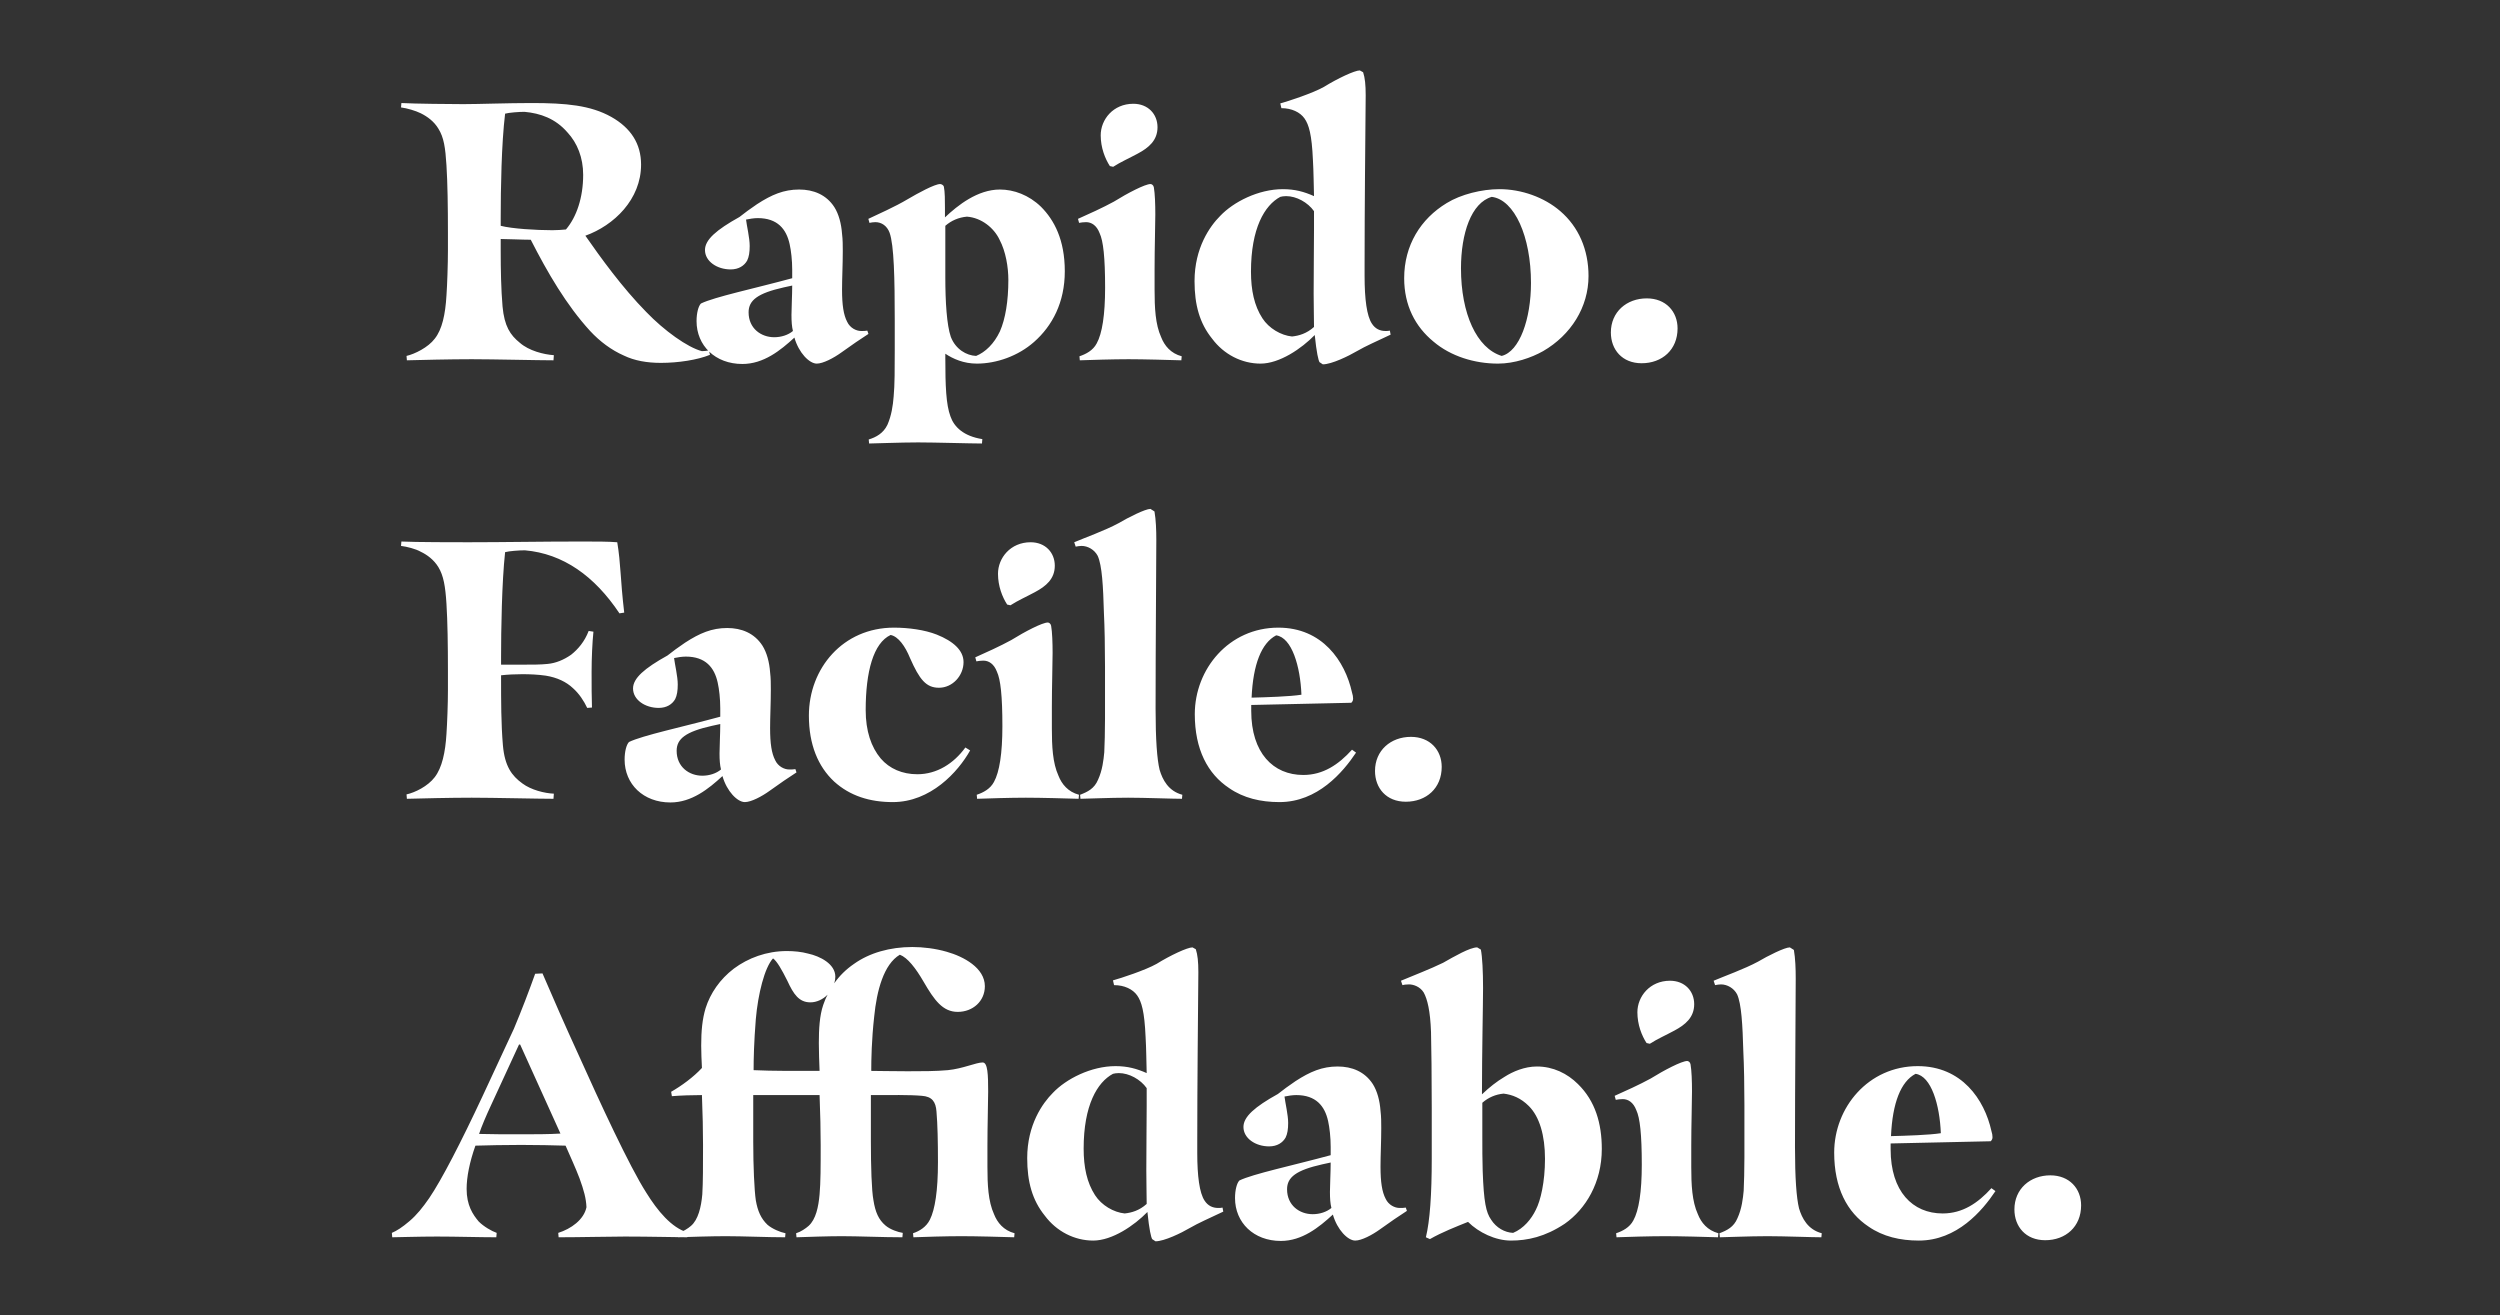<svg width="382" height="201" viewBox="0 0 382 201" fill="none" xmlns="http://www.w3.org/2000/svg">
<rect x="0" y="0" width="382" height="201" fill="#333333" stroke="none"/>
<path d="M62.116 54.384L62.172 55.056C64.244 55 68.78 54.888 72.084 54.888C75.332 54.888 82.164 55.056 84.572 55.056L84.628 54.272C83.06 54.16 80.82 53.6 79.42 52.368C77.964 51.192 77.068 49.848 76.788 46.824C76.564 44.192 76.508 41.224 76.508 38.368V36.52C77.684 36.52 79.7 36.632 81.1 36.632C83.676 41.672 86.532 46.6 90.172 50.576C91.684 52.2 93.42 53.488 95.324 54.328C96.948 55.112 98.852 55.448 100.98 55.448C103.612 55.448 106.58 55 108.484 54.216L108.316 53.544C108.036 53.6 107.588 53.656 107.252 53.656C105.068 53.096 101.484 50.52 98.74 47.664C95.1 43.968 91.74 39.32 89.444 36.016C93.812 34.448 97.956 30.472 97.956 25.152C97.956 21.96 96.388 19.552 93.42 17.872C90.228 16.08 86.476 15.744 81.212 15.744C77.628 15.744 73.148 15.912 70.796 15.912C69.004 15.912 63.348 15.856 61.332 15.744L61.276 16.416C62.172 16.528 63.516 16.92 64.3 17.312C65.308 17.816 66.316 18.544 66.988 19.664C67.828 21.008 68.052 22.576 68.22 25.264C68.388 27.952 68.444 31.536 68.444 35.624V38.256C68.444 40.328 68.332 43.576 68.22 45.144C68.052 48.056 67.548 50.352 66.428 51.752C65.42 53.096 63.348 54.104 62.116 54.384ZM76.508 34.504V33.272C76.508 28.904 76.62 21.96 77.18 17.368C77.796 17.2 79.308 17.088 80.148 17.088C82.556 17.312 84.852 18.096 86.7 20.224C88.212 21.848 89.108 24.088 89.108 26.72C89.108 30.192 88.1 33.16 86.476 35.064C85.86 35.12 85.132 35.176 84.404 35.176C81.94 35.176 78.244 34.952 76.508 34.504ZM113.433 55.616C116.681 55.616 119.257 53.544 121.385 51.584C122.057 53.936 123.681 55.56 124.801 55.56C125.753 55.56 127.377 54.72 128.609 53.824C130.009 52.816 131.633 51.696 132.697 51.024L132.529 50.52C132.249 50.576 131.969 50.576 131.577 50.576C130.849 50.576 129.897 50.128 129.449 49.176C128.889 48.112 128.665 46.6 128.665 44.248C128.665 42.568 128.777 40.384 128.777 38.368C128.777 37.528 128.777 36.632 128.665 35.736C128.553 34.168 128.161 32.712 127.489 31.648C126.257 29.744 124.297 28.96 122.113 28.96C119.761 28.96 117.913 29.744 115.673 31.2C114.665 31.872 113.769 32.544 112.985 33.16C109.457 35.12 107.721 36.632 107.721 38.2C107.721 39.936 109.569 41.168 111.641 41.168C112.873 41.168 113.713 40.608 114.161 39.824C114.441 39.264 114.553 38.536 114.553 37.584C114.553 36.352 114.105 34.504 113.993 33.552C114.497 33.44 115.225 33.328 115.785 33.328C118.809 33.328 120.153 35.008 120.657 37.304C120.881 38.312 121.049 39.768 121.049 41.224V42.512C115.281 44.08 109.177 45.368 107.105 46.376C106.713 46.768 106.433 47.832 106.433 49.064C106.433 52.816 109.289 55.616 113.433 55.616ZM118.305 51.528C116.289 51.528 114.385 50.184 114.385 47.72C114.385 45.872 115.785 44.808 119.761 43.912L121.049 43.632C121.049 45.088 120.937 47.048 120.937 48.112C120.937 49.12 120.993 49.904 121.161 50.576C120.433 51.192 119.369 51.528 118.305 51.528ZM132.741 67.152L132.797 67.768C133.469 67.768 137.557 67.6 140.301 67.6C142.821 67.6 148.365 67.768 150.045 67.768L150.101 67.096C147.245 66.648 145.789 65.248 145.229 63.624C144.557 61.832 144.445 58.976 144.445 54.664V54.048C145.621 54.832 147.245 55.56 149.261 55.56C152.285 55.56 155.589 54.384 157.997 52.256C160.797 49.792 162.701 46.208 162.701 41.448C162.701 36.632 161.077 33.608 159.061 31.592C157.213 29.8 154.917 28.96 152.789 28.96C149.373 28.96 146.349 31.368 144.389 33.216V31.816C144.389 30.696 144.389 29.296 144.221 28.512C144.165 28.288 143.829 28.12 143.661 28.12C142.821 28.12 140.245 29.52 138.733 30.416C136.661 31.648 134.197 32.712 132.685 33.44L132.853 34.056C133.077 34 133.469 33.944 133.749 33.944C134.701 33.944 135.541 34.504 135.933 35.568C136.605 37.472 136.717 42.512 136.717 49.008V53.488C136.717 56.288 136.717 58.864 136.549 60.6C136.437 62 136.213 63.512 135.597 64.912C134.981 66.2 133.861 66.816 132.741 67.152ZM144.445 42.344V34.504C145.341 33.72 146.461 33.216 147.749 33.104C149.989 33.272 151.893 34.84 152.733 36.632C153.685 38.424 154.077 40.832 154.077 42.792C154.077 45.984 153.629 48.728 152.789 50.632C151.893 52.536 150.549 53.824 149.149 54.384C147.693 54.328 146.013 53.376 145.285 51.472C144.669 49.68 144.445 46.152 144.445 42.344ZM169.588 25.376L170.092 25.488C171.212 24.76 172.5 24.2 173.844 23.472C175.524 22.576 176.868 21.456 176.868 19.44C176.868 17.424 175.412 15.856 173.172 15.856C170.092 15.856 168.188 18.264 168.188 20.672C168.188 22.576 168.86 24.256 169.588 25.376ZM164.94 54.44L164.996 55.056C166.508 55 170.092 54.888 172.444 54.888C174.74 54.888 178.66 55 180.508 55.056L180.564 54.44C178.884 53.992 177.932 52.816 177.428 51.528C176.532 49.568 176.42 46.992 176.42 44.304V41.056C176.42 37.976 176.532 34.336 176.532 32.768C176.532 31.2 176.476 29.576 176.308 28.624C176.252 28.288 175.972 28.12 175.804 28.12C174.964 28.12 172.276 29.52 170.204 30.808C168.58 31.704 166.228 32.768 164.716 33.44L164.884 34.056C165.164 34 165.556 33.944 165.948 33.944C166.788 33.944 167.572 34.448 168.02 35.624C168.58 36.8 168.86 39.32 168.86 43.968C168.86 48.112 168.412 50.968 167.572 52.48C167.012 53.544 165.948 54.104 164.94 54.44ZM201.621 55.336L202.125 55.672C203.469 55.672 206.101 54.384 207.333 53.656C208.789 52.816 210.133 52.256 212.485 51.136L212.373 50.52C212.149 50.576 211.925 50.576 211.701 50.576C210.861 50.576 210.133 50.24 209.629 49.456C208.845 48.28 208.509 45.704 208.509 42.176V40.384C208.509 31.76 208.621 21.288 208.677 14.568C208.677 12.944 208.565 11.88 208.285 11.04L207.781 10.76C206.997 10.76 204.365 11.992 202.293 13.28C200.613 14.232 196.861 15.464 195.629 15.8L195.797 16.528C197.365 16.528 198.653 17.144 199.325 18.096C199.997 19.048 200.445 20.56 200.613 24.424C200.725 26.272 200.725 28.176 200.781 29.968C199.269 29.296 197.869 28.904 196.021 28.904C192.269 28.904 188.461 30.864 186.445 32.992C184.877 34.56 182.525 37.864 182.525 42.96C182.525 46.6 183.309 49.4 185.213 51.752C187.005 54.16 189.749 55.56 192.605 55.56C195.517 55.56 198.877 53.264 200.893 51.192C201.173 53.936 201.453 55.056 201.621 55.336ZM200.781 32.264V34.952C200.781 37.584 200.725 40.832 200.725 44.864C200.725 46.88 200.781 48.616 200.781 49.96C199.661 50.968 198.485 51.304 197.421 51.416C195.741 51.248 193.893 50.184 192.885 48.616C191.653 46.712 191.149 44.36 191.149 41.504C191.149 34.896 193.221 31.368 195.629 30.08C195.797 30.024 196.189 29.968 196.525 29.968C198.093 29.968 199.829 30.92 200.781 32.264ZM214.558 42.512C214.558 46.656 216.238 49.904 219.038 52.2C221.67 54.44 225.31 55.56 228.894 55.56C231.414 55.56 233.99 54.664 235.782 53.656C240.038 51.192 242.726 46.936 242.726 42.176C242.726 38.144 241.214 34.672 238.414 32.264C235.95 30.136 232.478 28.904 229.118 28.904C226.43 28.904 223.238 29.688 221.054 31.032C217.078 33.44 214.558 37.472 214.558 42.512ZM233.934 43.24C233.934 48.728 232.198 53.712 229.454 54.384C225.646 53.208 223.238 47.944 223.238 41C223.238 35.68 224.806 30.976 227.942 30.08C231.414 30.528 233.934 36.128 233.934 43.24ZM250.844 55.504C253.98 55.504 256.332 53.432 256.332 50.184C256.332 47.608 254.54 45.592 251.628 45.592C248.548 45.592 246.14 47.664 246.14 50.8C246.14 53.432 247.876 55.504 250.844 55.504ZM62.116 121.384L62.172 122.056C64.244 122 68.78 121.888 72.084 121.888C75.332 121.888 82.164 122.056 84.572 122.056L84.628 121.272C83.228 121.216 81.156 120.712 79.812 119.704C78.188 118.528 77.124 117.072 76.844 113.88C76.564 110.632 76.564 106.992 76.564 103.632V103.184C77.572 103.072 78.692 103.016 79.812 103.016C80.988 103.016 82.22 103.072 83.396 103.24C85.132 103.52 86.532 104.192 87.54 105.144C88.492 105.984 89.22 107.104 89.724 108.168L90.452 108.112C90.396 106.656 90.396 104.696 90.396 102.624C90.396 100.608 90.508 98.144 90.676 96.52L89.948 96.408C89.332 98.032 88.324 99.208 87.26 100.048C86.14 100.832 84.908 101.336 83.676 101.448C82.668 101.56 81.324 101.56 79.924 101.56H76.564V100.328C76.564 96.408 76.676 88.96 77.18 84.368C77.796 84.2 79.308 84.088 80.204 84.088C86.028 84.592 90.844 88.008 94.652 93.72L95.38 93.608C94.764 88.4 94.876 86.216 94.316 82.856C92.916 82.744 91.18 82.744 88.828 82.744C82.612 82.744 76.956 82.856 71.58 82.856C70.068 82.856 63.348 82.856 61.332 82.744L61.276 83.416C62.172 83.528 63.516 83.864 64.3 84.312C65.252 84.76 66.316 85.544 66.988 86.664C67.772 87.952 68.052 89.576 68.22 92.264C68.388 94.952 68.444 98.536 68.444 102.624V105.48C68.444 107.552 68.332 110.464 68.22 112.144C68.052 114.944 67.548 117.296 66.428 118.752C65.364 120.152 63.404 121.104 62.116 121.384ZM102.44 122.616C105.688 122.616 108.264 120.544 110.392 118.584C111.064 120.936 112.688 122.56 113.808 122.56C114.76 122.56 116.384 121.72 117.616 120.824C119.016 119.816 120.64 118.696 121.704 118.024L121.536 117.52C121.256 117.576 120.976 117.576 120.584 117.576C119.856 117.576 118.904 117.128 118.456 116.176C117.896 115.112 117.672 113.6 117.672 111.248C117.672 109.568 117.784 107.384 117.784 105.368C117.784 104.528 117.784 103.632 117.672 102.736C117.56 101.168 117.168 99.712 116.496 98.648C115.264 96.744 113.304 95.96 111.12 95.96C108.768 95.96 106.92 96.744 104.68 98.2C103.672 98.872 102.776 99.544 101.992 100.16C98.464 102.12 96.728 103.632 96.728 105.2C96.728 106.936 98.576 108.168 100.648 108.168C101.88 108.168 102.72 107.608 103.168 106.824C103.448 106.264 103.56 105.536 103.56 104.584C103.56 103.352 103.112 101.504 103 100.552C103.504 100.44 104.232 100.328 104.792 100.328C107.816 100.328 109.16 102.008 109.664 104.304C109.888 105.312 110.056 106.768 110.056 108.224V109.512C104.288 111.08 98.184 112.368 96.112 113.376C95.72 113.768 95.44 114.832 95.44 116.064C95.44 119.816 98.296 122.616 102.44 122.616ZM107.312 118.528C105.296 118.528 103.392 117.184 103.392 114.72C103.392 112.872 104.792 111.808 108.768 110.912L110.056 110.632C110.056 112.088 109.944 114.048 109.944 115.112C109.944 116.12 110 116.904 110.168 117.576C109.44 118.192 108.376 118.528 107.312 118.528ZM148.237 114.664L147.509 114.216C145.717 116.68 143.141 118.304 140.173 118.304C137.877 118.304 135.917 117.464 134.573 115.896C133.117 114.16 132.277 111.696 132.277 108.504C132.277 102.624 133.453 98.256 136.085 97.024C137.261 97.248 138.325 98.76 139.053 100.552C140.509 103.856 141.517 105.088 143.477 105.088C145.549 105.088 147.229 103.24 147.229 101.168C147.229 99.376 145.661 97.976 143.141 96.968C141.293 96.24 138.829 95.904 136.589 95.904C128.805 95.904 123.597 102.12 123.597 109.344C123.597 113.768 124.997 117.128 127.461 119.424C129.869 121.608 132.893 122.56 136.421 122.56C142.189 122.56 146.389 117.968 148.237 114.664ZM153.893 92.376L154.397 92.488C155.517 91.76 156.805 91.2 158.149 90.472C159.829 89.576 161.173 88.456 161.173 86.44C161.173 84.424 159.717 82.856 157.477 82.856C154.397 82.856 152.493 85.264 152.493 87.672C152.493 89.576 153.165 91.256 153.893 92.376ZM149.245 121.44L149.301 122.056C150.813 122 154.397 121.888 156.749 121.888C159.045 121.888 162.965 122 164.813 122.056L164.869 121.44C163.189 120.992 162.237 119.816 161.733 118.528C160.837 116.568 160.725 113.992 160.725 111.304V108.056C160.725 104.976 160.837 101.336 160.837 99.768C160.837 98.2 160.781 96.576 160.613 95.624C160.557 95.288 160.277 95.12 160.109 95.12C159.269 95.12 156.581 96.52 154.509 97.808C152.885 98.704 150.533 99.768 149.021 100.44L149.189 101.056C149.469 101 149.861 100.944 150.253 100.944C151.093 100.944 151.877 101.448 152.325 102.624C152.885 103.8 153.165 106.32 153.165 110.968C153.165 115.112 152.717 117.968 151.877 119.48C151.317 120.544 150.253 121.104 149.245 121.44ZM165.037 121.44L165.093 122.056C165.765 122.056 169.629 121.888 172.373 121.888C174.893 121.888 179.149 122.056 180.605 122.056L180.661 121.44C178.533 120.88 177.637 119.144 177.189 117.632C176.797 116.008 176.573 113.04 176.573 108.28C176.573 98.424 176.685 86.048 176.685 82.52C176.685 81.008 176.629 79.44 176.405 78.152L175.789 77.76C175.005 77.76 172.429 79.048 170.917 79.944C168.845 81.064 165.709 82.184 164.141 82.856L164.365 83.528C164.645 83.472 164.981 83.416 165.261 83.416C166.213 83.416 167.221 83.976 167.725 84.928C168.397 86.384 168.565 89.632 168.677 93.608C168.789 95.848 168.845 98.928 168.845 101.84V109.848C168.845 111.864 168.789 113.656 168.733 114.944C168.621 116.12 168.453 117.688 167.781 119.144C167.221 120.488 166.213 120.992 165.037 121.44ZM191.188 108.616V107.72L206.476 107.384C206.588 107.272 206.756 107.104 206.756 106.768C206.756 106.488 206.7 106.152 206.588 105.816C205.524 101 202.052 95.904 195.332 95.904C187.772 95.904 182.564 102.232 182.564 109.12C182.564 114.496 184.524 118.248 187.828 120.432C190.012 121.944 192.644 122.56 195.5 122.56C201.324 122.56 205.188 118.024 207.204 115L206.588 114.552C204.516 116.848 202.164 118.416 199.14 118.416C194.548 118.416 191.188 115.056 191.188 108.616ZM194.996 97.08C197.404 97.416 198.692 101.84 198.86 106.152C197.124 106.432 193.484 106.544 191.244 106.6C191.468 101.504 192.756 98.256 194.996 97.08ZM214.805 122.504C217.941 122.504 220.293 120.432 220.293 117.184C220.293 114.608 218.501 112.592 215.589 112.592C212.509 112.592 210.101 114.664 210.101 117.8C210.101 120.432 211.837 122.504 214.805 122.504ZM59.876 188.384L59.932 189.056C60.492 189.056 64.076 188.944 66.764 188.944C69.62 188.944 73.372 189.056 75.836 189.056L75.892 188.384C75.108 188.104 73.932 187.432 73.148 186.648C72.252 185.584 71.3 184.184 71.3 181.664C71.3 179.872 71.748 177.576 72.644 175.056C74.548 175 77.068 174.944 79.644 174.944C82.108 174.944 84.516 175 86.42 175.056C87.148 176.736 87.932 178.416 88.548 180.04C89.22 181.888 89.556 183.12 89.612 184.464C89.22 186.368 87.26 187.768 85.3 188.384L85.356 189.056C88.604 189.056 93.14 188.944 95.492 188.944C99.132 188.944 103.948 189.056 105.012 189.056L105.068 188.328C102.604 187.6 100.476 185.024 98.74 182.224C96.164 178.192 91.74 168.616 88.268 160.888C86.42 156.856 84.572 152.656 82.892 148.736L81.772 148.792C80.876 151.312 79.7 154.392 78.524 157.192L73.708 167.552C70.46 174.496 67.492 180.264 65.588 183.064C64.58 184.52 63.684 185.64 62.564 186.592C61.444 187.544 60.66 188.048 59.876 188.384ZM79.644 173.32C77.516 173.32 74.884 173.32 73.204 173.264C73.596 172.088 74.268 170.52 74.996 168.952L79.308 159.6H79.476L85.636 173.208C83.844 173.32 81.66 173.32 79.644 173.32ZM151.887 185.528C150.991 183.568 150.879 180.992 150.879 178.304V175.056C150.879 171.976 150.991 168.336 150.991 166.768C150.991 164.248 150.935 162.344 150.151 162.344C149.143 162.344 147.127 163.296 144.831 163.52C142.983 163.688 140.855 163.688 138.671 163.688C136.095 163.688 134.191 163.632 133.127 163.632C133.127 161.896 133.183 158.872 133.575 155.344C133.967 151.368 135.031 147.336 137.495 145.88C138.671 146.328 139.903 147.896 141.135 150.024C142.759 152.824 144.047 154.616 146.343 154.616C148.639 154.616 150.487 152.992 150.487 150.696C150.487 147.896 147.239 146.16 144.663 145.432C142.927 144.928 141.023 144.704 139.399 144.704C135.983 144.704 132.847 145.6 130.495 147.28C129.263 148.12 128.255 149.128 127.471 150.248C127.583 149.912 127.639 149.576 127.639 149.24C127.639 147.28 125.287 146.104 123.495 145.712C122.487 145.432 121.311 145.32 120.247 145.32C117.111 145.32 114.311 146.384 112.127 148.008C109.999 149.632 108.543 151.76 107.815 154.056C107.311 155.736 107.143 157.528 107.143 159.768C107.143 160.72 107.199 162.12 107.255 163.184C105.967 164.584 104.119 165.928 102.551 166.824L102.663 167.496C104.007 167.384 105.799 167.328 107.255 167.328C107.367 170.016 107.423 172.928 107.423 174.944C107.423 178.36 107.423 180.6 107.311 182.504C107.143 184.408 106.695 186.368 105.575 187.32C105.127 187.712 104.343 188.216 103.559 188.44L103.615 189.056C105.351 189 108.711 188.888 110.895 188.888C113.527 188.888 117.279 189.056 119.967 189.056L120.023 188.44C119.183 188.272 118.007 187.768 117.279 187.152C116.271 186.2 115.767 185.024 115.487 183.4C115.263 181.888 115.095 178.248 115.095 174.44V167.328H125.231C125.343 170.016 125.399 172.984 125.399 174.944C125.399 178.36 125.399 180.6 125.231 182.504C125.063 184.408 124.671 186.312 123.551 187.32C123.103 187.712 122.375 188.216 121.647 188.44L121.703 189.056C123.327 189 126.575 188.888 128.647 188.888C131.167 188.888 134.863 189.056 137.887 189.056L137.943 188.384C137.215 188.272 136.039 187.88 135.311 187.264C134.247 186.368 133.743 185.192 133.463 183.4C133.183 181.944 133.071 178.248 133.071 174.44V167.328C136.151 167.328 138.951 167.272 140.855 167.44C142.423 167.552 142.983 168.336 143.095 169.848C143.263 171.808 143.319 174.44 143.319 177.576C143.319 181.944 142.871 184.8 142.087 186.368C141.527 187.488 140.519 188.104 139.511 188.44L139.567 189.056C141.023 189 144.551 188.888 146.903 188.888C149.199 188.888 153.119 189 154.967 189.056L155.023 188.44C153.343 187.992 152.391 186.816 151.887 185.528ZM125.119 159.376C125.119 160.608 125.175 162.288 125.231 163.632H120.191C118.399 163.632 116.383 163.576 115.151 163.52C115.151 161.784 115.207 159.264 115.487 155.736C115.823 151.872 116.831 147.84 118.119 146.44C118.735 146.888 119.463 148.176 120.303 149.856C121.255 151.928 122.095 153.16 123.831 153.16C124.783 153.16 125.735 152.712 126.463 151.984C126.183 152.488 125.959 153.048 125.791 153.552C125.231 155.176 125.119 157.248 125.119 159.376ZM176.053 189.336L176.557 189.672C177.901 189.672 180.533 188.384 181.765 187.656C183.221 186.816 184.565 186.256 186.917 185.136L186.805 184.52C186.581 184.576 186.357 184.576 186.133 184.576C185.293 184.576 184.565 184.24 184.061 183.456C183.277 182.28 182.941 179.704 182.941 176.176V174.384C182.941 165.76 183.053 155.288 183.109 148.568C183.109 146.944 182.997 145.88 182.717 145.04L182.213 144.76C181.429 144.76 178.797 145.992 176.725 147.28C175.045 148.232 171.293 149.464 170.061 149.8L170.229 150.528C171.797 150.528 173.085 151.144 173.757 152.096C174.429 153.048 174.877 154.56 175.045 158.424C175.157 160.272 175.157 162.176 175.213 163.968C173.701 163.296 172.301 162.904 170.453 162.904C166.701 162.904 162.893 164.864 160.877 166.992C159.309 168.56 156.957 171.864 156.957 176.96C156.957 180.6 157.741 183.4 159.645 185.752C161.437 188.16 164.181 189.56 167.037 189.56C169.949 189.56 173.309 187.264 175.325 185.192C175.605 187.936 175.885 189.056 176.053 189.336ZM175.213 166.264V168.952C175.213 171.584 175.157 174.832 175.157 178.864C175.157 180.88 175.213 182.616 175.213 183.96C174.093 184.968 172.917 185.304 171.853 185.416C170.173 185.248 168.325 184.184 167.317 182.616C166.085 180.712 165.581 178.36 165.581 175.504C165.581 168.896 167.653 165.368 170.061 164.08C170.229 164.024 170.621 163.968 170.957 163.968C172.525 163.968 174.261 164.92 175.213 166.264ZM195.711 189.616C198.959 189.616 201.535 187.544 203.663 185.584C204.335 187.936 205.959 189.56 207.079 189.56C208.031 189.56 209.655 188.72 210.887 187.824C212.287 186.816 213.911 185.696 214.975 185.024L214.807 184.52C214.527 184.576 214.247 184.576 213.855 184.576C213.127 184.576 212.175 184.128 211.727 183.176C211.167 182.112 210.943 180.6 210.943 178.248C210.943 176.568 211.055 174.384 211.055 172.368C211.055 171.528 211.055 170.632 210.943 169.736C210.831 168.168 210.439 166.712 209.767 165.648C208.535 163.744 206.575 162.96 204.391 162.96C202.039 162.96 200.191 163.744 197.951 165.2C196.943 165.872 196.047 166.544 195.263 167.16C191.735 169.12 189.999 170.632 189.999 172.2C189.999 173.936 191.847 175.168 193.919 175.168C195.151 175.168 195.991 174.608 196.439 173.824C196.719 173.264 196.831 172.536 196.831 171.584C196.831 170.352 196.383 168.504 196.271 167.552C196.775 167.44 197.503 167.328 198.063 167.328C201.087 167.328 202.431 169.008 202.935 171.304C203.159 172.312 203.327 173.768 203.327 175.224V176.512C197.559 178.08 191.455 179.368 189.383 180.376C188.991 180.768 188.711 181.832 188.711 183.064C188.711 186.816 191.567 189.616 195.711 189.616ZM200.583 185.528C198.567 185.528 196.663 184.184 196.663 181.72C196.663 179.872 198.063 178.808 202.039 177.912L203.327 177.632C203.327 179.088 203.215 181.048 203.215 182.112C203.215 183.12 203.271 183.904 203.439 184.576C202.711 185.192 201.647 185.528 200.583 185.528ZM217.875 189.056L218.491 189.336C220.339 188.272 222.523 187.432 224.315 186.704C225.939 188.328 228.515 189.56 230.867 189.56C233.387 189.56 236.075 189 239.099 186.984C242.291 184.744 244.755 180.712 244.755 175.56C244.755 171.64 243.747 168.224 241.115 165.648C239.491 164.024 237.307 162.96 234.843 162.96C232.939 162.96 231.147 163.744 229.915 164.528C228.683 165.256 227.563 166.152 226.443 167.216C226.443 160.776 226.611 153.44 226.611 150.976C226.611 148.456 226.499 146.216 226.275 145.096L225.715 144.76C224.595 144.76 222.187 146.16 220.507 147.112C218.435 148.12 216.195 148.96 214.067 149.856L214.291 150.528C214.459 150.472 214.851 150.416 215.299 150.416C215.971 150.416 216.979 150.752 217.539 151.648C218.099 152.656 218.547 154.448 218.659 157.696C218.715 159.936 218.771 164.528 218.771 169.288V177.072C218.771 182.504 218.491 186.536 217.875 189.056ZM226.499 173.712V168.504C227.451 167.664 228.571 167.216 229.747 167.104C231.091 167.272 232.379 167.776 233.611 169.008C235.235 170.632 236.075 173.488 236.075 177.072C236.075 180.6 235.403 183.456 234.675 184.856C234.003 186.256 232.827 187.712 231.203 188.384C229.915 188.328 228.627 187.6 227.843 186.368C227.059 185.248 226.723 183.68 226.555 178.92C226.499 177.24 226.499 175.448 226.499 173.712ZM251.593 159.376L252.097 159.488C253.217 158.76 254.505 158.2 255.849 157.472C257.529 156.576 258.873 155.456 258.873 153.44C258.873 151.424 257.417 149.856 255.177 149.856C252.097 149.856 250.193 152.264 250.193 154.672C250.193 156.576 250.865 158.256 251.593 159.376ZM246.945 188.44L247.001 189.056C248.513 189 252.097 188.888 254.449 188.888C256.745 188.888 260.665 189 262.513 189.056L262.569 188.44C260.889 187.992 259.937 186.816 259.433 185.528C258.537 183.568 258.425 180.992 258.425 178.304V175.056C258.425 171.976 258.537 168.336 258.537 166.768C258.537 165.2 258.481 163.576 258.313 162.624C258.257 162.288 257.977 162.12 257.809 162.12C256.969 162.12 254.281 163.52 252.209 164.808C250.585 165.704 248.233 166.768 246.721 167.44L246.889 168.056C247.169 168 247.561 167.944 247.953 167.944C248.793 167.944 249.577 168.448 250.025 169.624C250.585 170.8 250.865 173.32 250.865 177.968C250.865 182.112 250.417 184.968 249.577 186.48C249.017 187.544 247.953 188.104 246.945 188.44ZM262.738 188.44L262.794 189.056C263.466 189.056 267.33 188.888 270.074 188.888C272.594 188.888 276.85 189.056 278.306 189.056L278.362 188.44C276.234 187.88 275.338 186.144 274.89 184.632C274.498 183.008 274.274 180.04 274.274 175.28C274.274 165.424 274.386 153.048 274.386 149.52C274.386 148.008 274.33 146.44 274.106 145.152L273.49 144.76C272.706 144.76 270.13 146.048 268.618 146.944C266.546 148.064 263.41 149.184 261.842 149.856L262.066 150.528C262.346 150.472 262.682 150.416 262.962 150.416C263.914 150.416 264.922 150.976 265.426 151.928C266.098 153.384 266.266 156.632 266.378 160.608C266.49 162.848 266.546 165.928 266.546 168.84V176.848C266.546 178.864 266.49 180.656 266.434 181.944C266.322 183.12 266.154 184.688 265.482 186.144C264.922 187.488 263.914 187.992 262.738 188.44ZM288.888 175.616V174.72L304.176 174.384C304.288 174.272 304.456 174.104 304.456 173.768C304.456 173.488 304.4 173.152 304.288 172.816C303.224 168 299.752 162.904 293.032 162.904C285.472 162.904 280.264 169.232 280.264 176.12C280.264 181.496 282.224 185.248 285.528 187.432C287.712 188.944 290.344 189.56 293.2 189.56C299.024 189.56 302.888 185.024 304.904 182L304.288 181.552C302.216 183.848 299.864 185.416 296.84 185.416C292.248 185.416 288.888 182.056 288.888 175.616ZM292.696 164.08C295.104 164.416 296.392 168.84 296.56 173.152C294.824 173.432 291.184 173.544 288.944 173.6C289.168 168.504 290.456 165.256 292.696 164.08ZM312.506 189.504C315.642 189.504 317.994 187.432 317.994 184.184C317.994 181.608 316.202 179.592 313.29 179.592C310.21 179.592 307.802 181.664 307.802 184.8C307.802 187.432 309.538 189.504 312.506 189.504Z" fill="white"/>
</svg>
